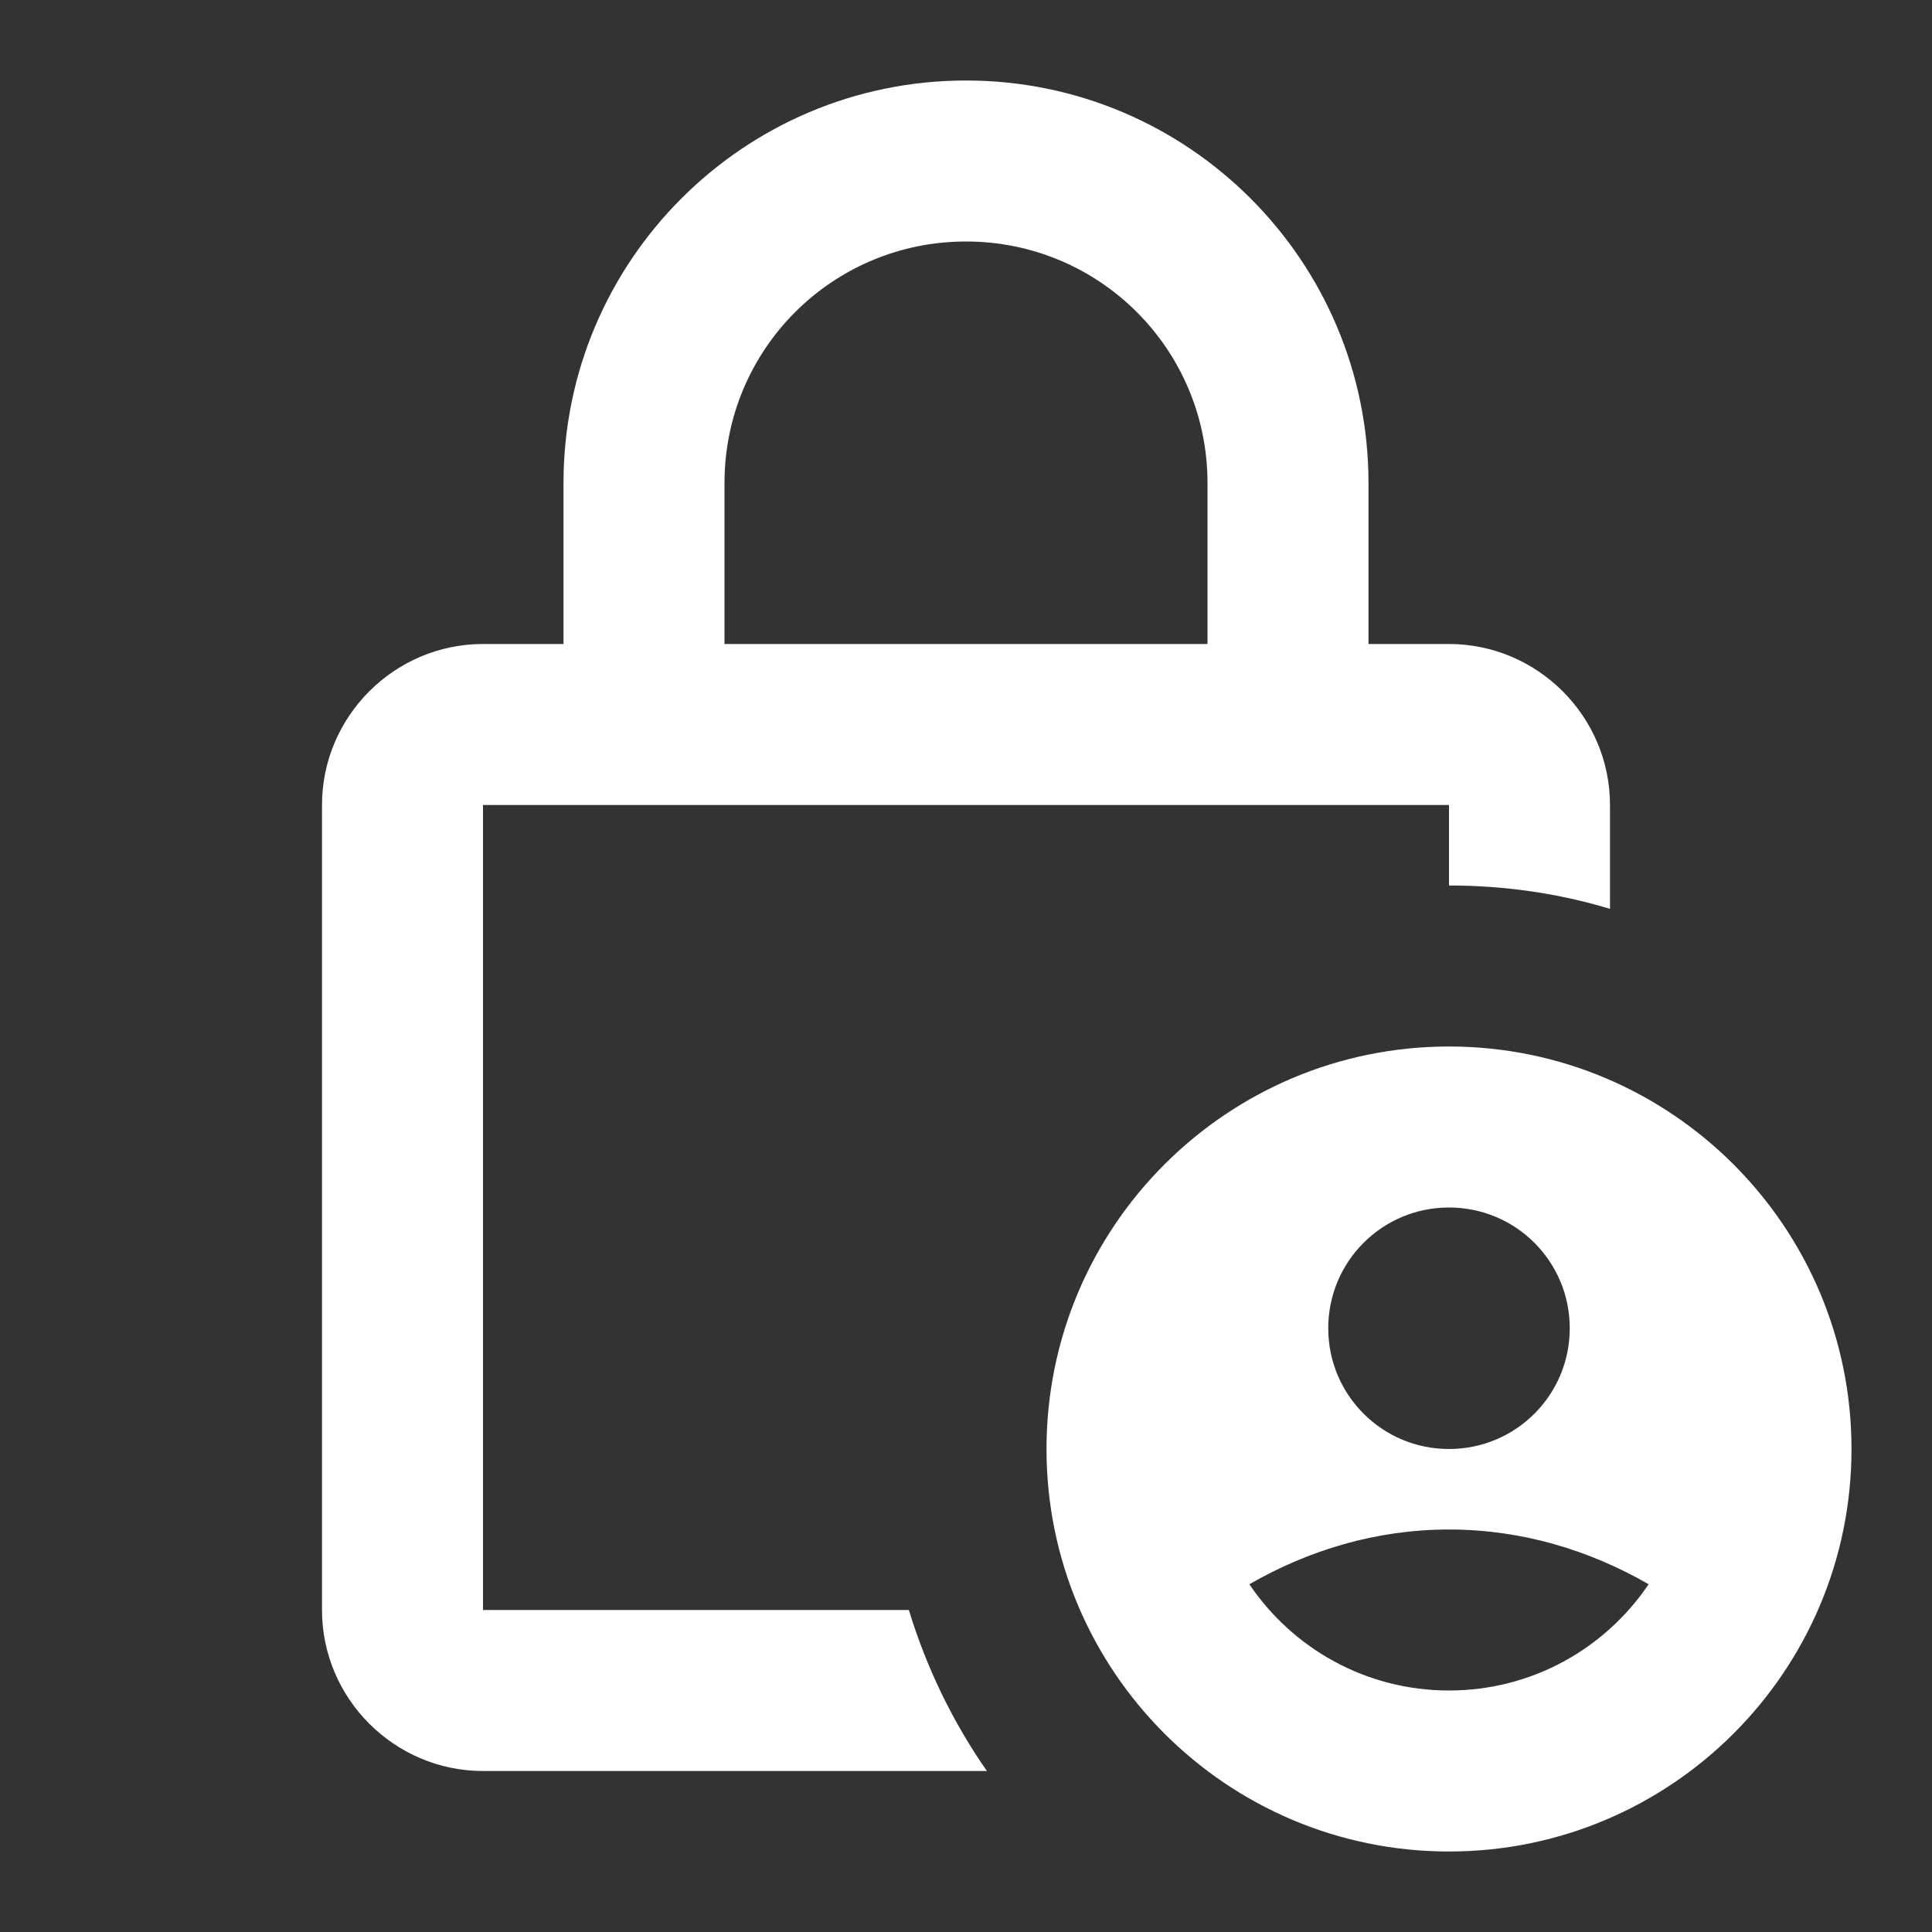 <svg width="384" height="384" viewBox="0 0 384 384" fill="none" xmlns="http://www.w3.org/2000/svg">
<rect x="0" y="0" width="384" height="384" fill="#333333" stroke="none"/>
<g clip-path="url(#clip0_2269_421)">
<path d="M96 320V160H288V176C299.2 176 309.92 177.6 320 180.64V160C320 142.4 305.6 128 288 128H272V96C272 51.84 236.16 16 192 16C147.84 16 112 51.84 112 96V128H96C78.4 128 64 142.4 64 160V320C64 337.6 78.4 352 96 352H196.16C189.44 342.4 184.16 331.52 180.64 320H96ZM144 96C144 69.44 165.44 48 192 48C218.56 48 240 69.44 240 96V128H144V96Z" fill="white"/>
<path d="M288 208C243.84 208 208 243.84 208 288C208 332.16 243.84 368 288 368C332.16 368 368 332.16 368 288C368 243.84 332.16 208 288 208ZM288 240C301.28 240 312 250.72 312 264C312 277.28 301.28 288 288 288C274.72 288 264 277.28 264 264C264 250.72 274.72 240 288 240ZM288 336C271.52 336 256.96 327.68 248.32 314.88C260 308.16 273.44 304 288 304C302.56 304 316 308.16 327.68 314.88C319.04 327.68 304.48 336 288 336Z" fill="white"/>
</g>
<defs>
<clipPath id="clip0_2269_421">
<rect width="384" height="384" fill="white"/>
</clipPath>
</defs>
</svg>
